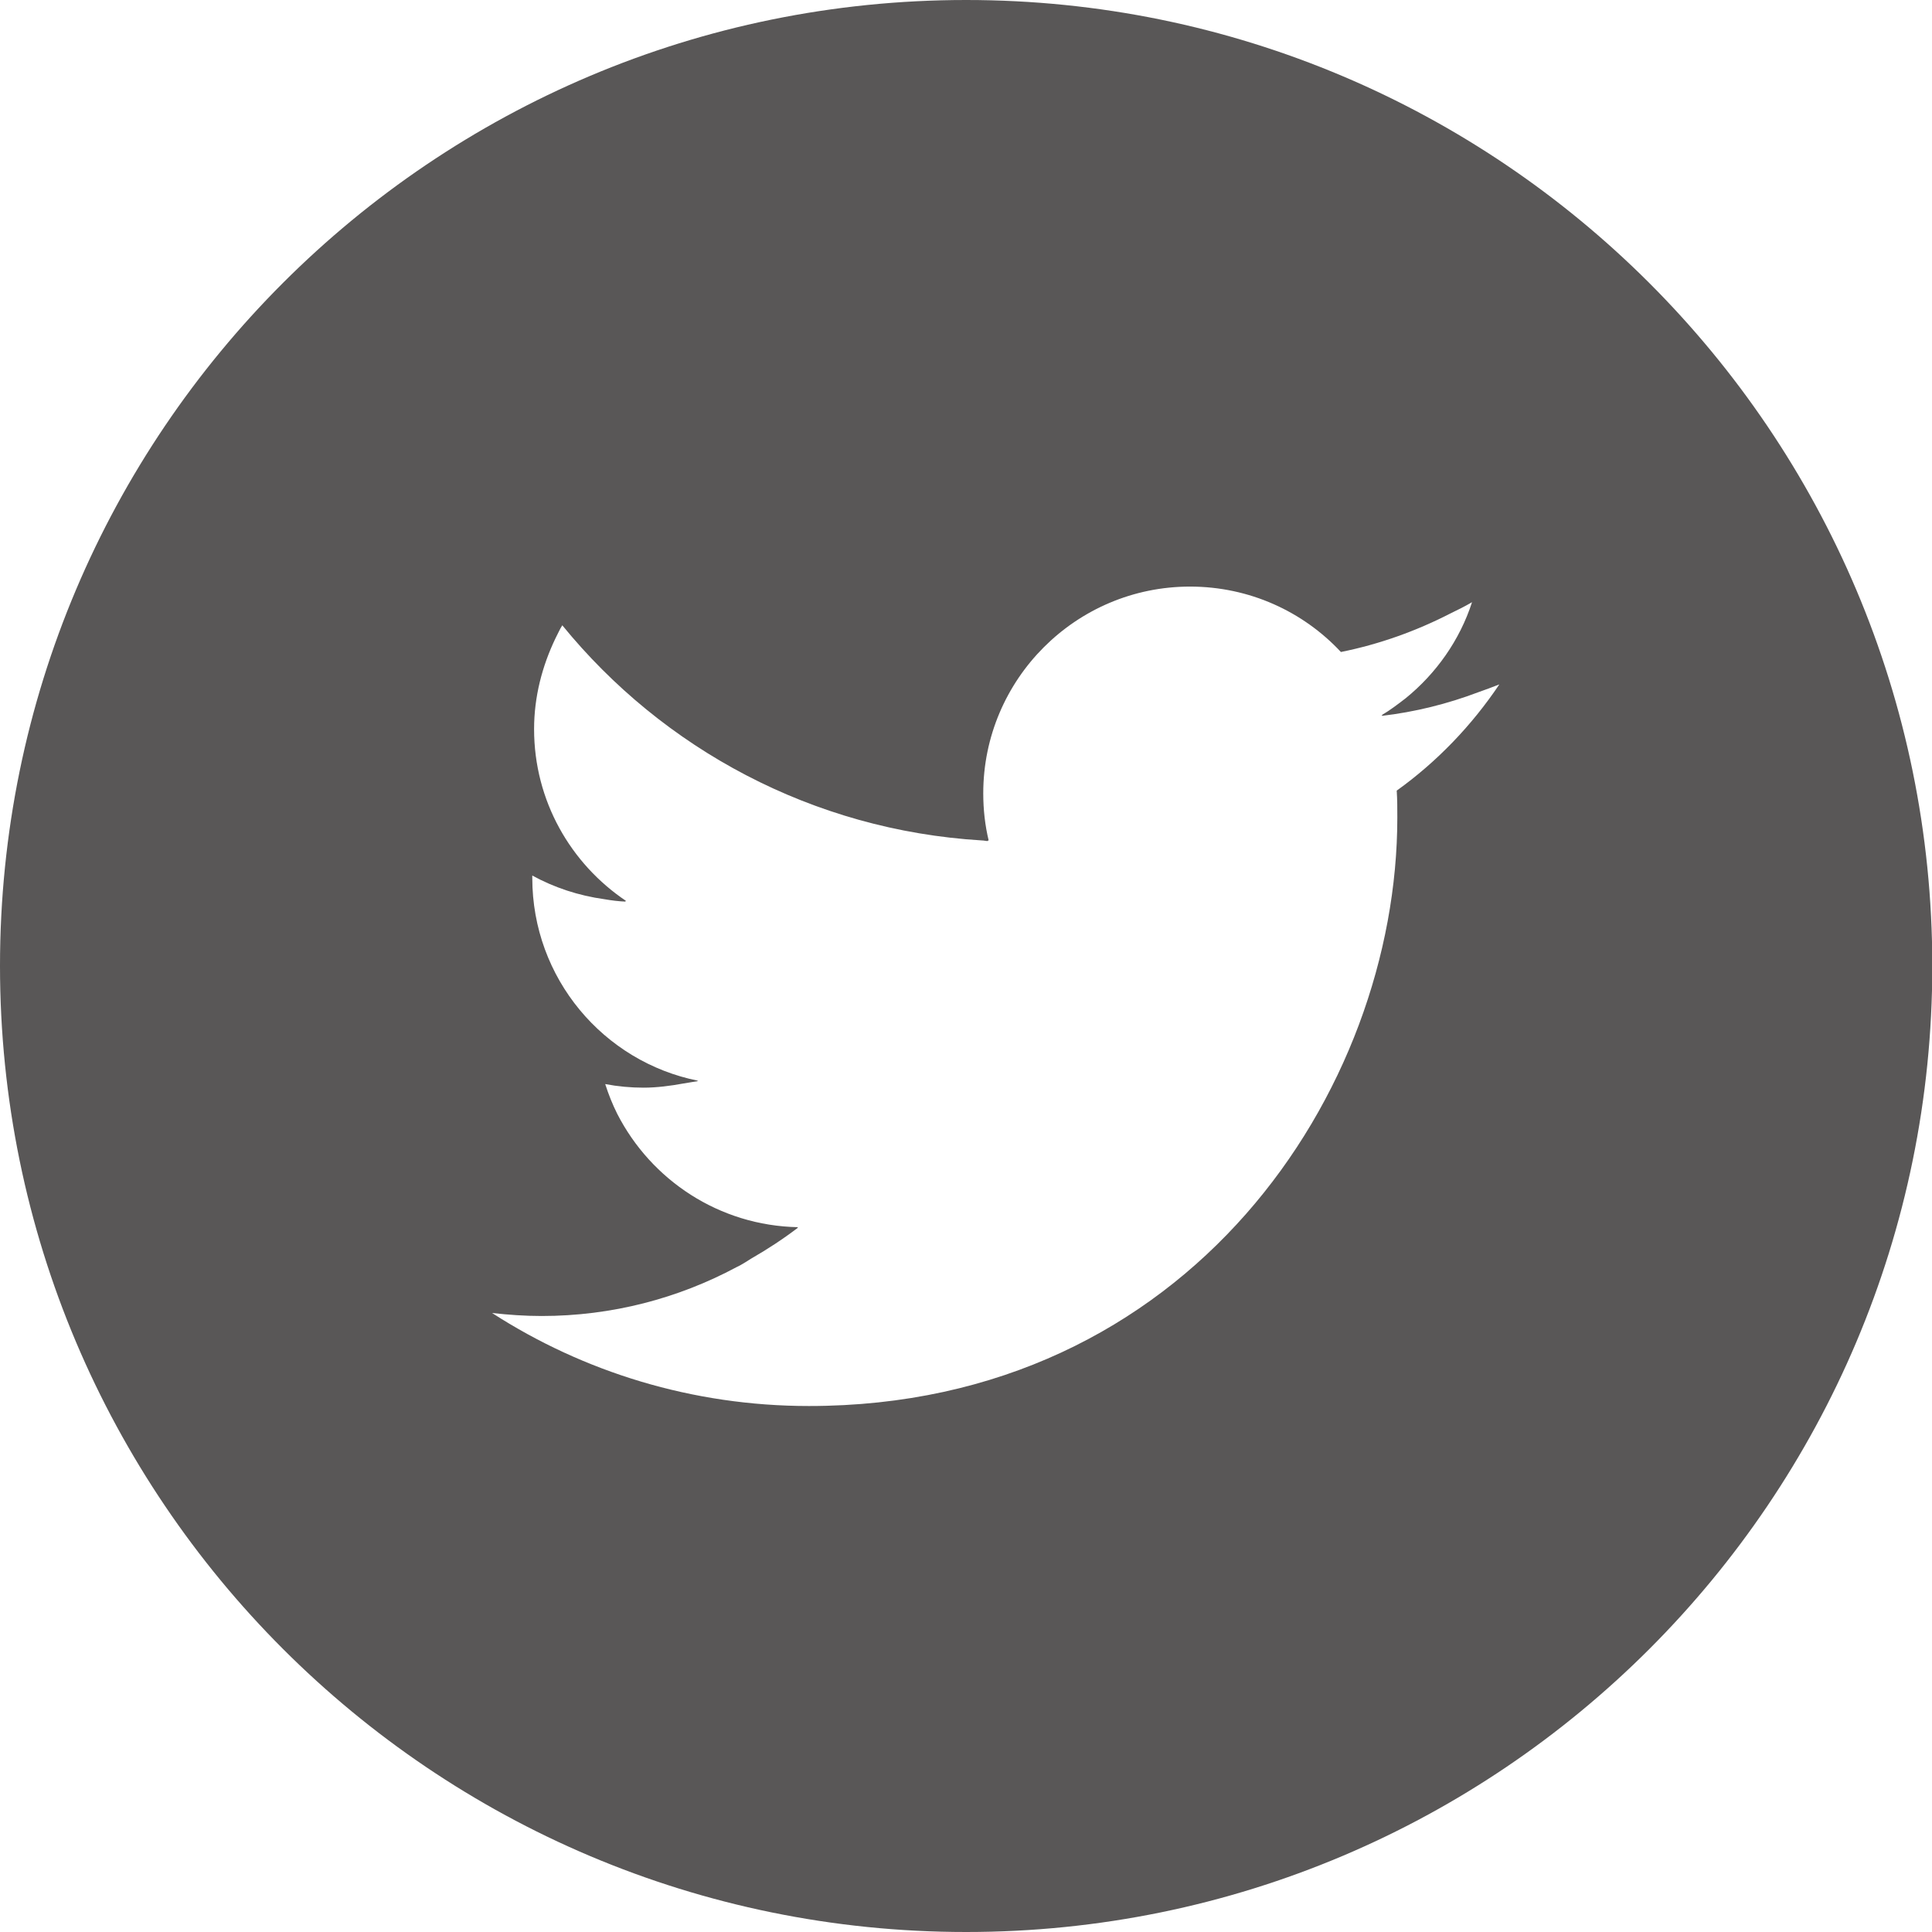 <?xml version="1.0" encoding="UTF-8"?><svg xmlns="http://www.w3.org/2000/svg" viewBox="0 0 64.39 64.39"><defs><style>.d{fill:#595757;}</style></defs><g id="a"/><g id="b"><g id="c"><path class="d" d="M32.2,0C14.41,0,0,14.42,0,32.19s14.41,32.2,32.2,32.2,32.2-14.42,32.2-32.2S49.97,0,32.2,0m.73,28.01h.02c-.12-.5-.18-1.02-.18-1.57,0-3.8,3.09-6.89,6.89-6.89,1.98,0,3.77,.83,5.03,2.18,1.29-.26,2.51-.7,3.64-1.28,.25-.12,.49-.24,.73-.38-.41,1.27-1.2,2.38-2.21,3.2-.26,.2-.52,.4-.81,.57,.01,0,.03,0,.04,0-.01,0-.02,.02-.04,.02,1.12-.13,2.2-.4,3.23-.79,.23-.08,.47-.17,.7-.26-.92,1.37-2.08,2.58-3.42,3.54,.02,.3,.02,.59,.02,.9,0,9.1-6.93,19.61-19.61,19.61-3.89,0-7.52-1.14-10.56-3.1,.54,.06,1.09,.1,1.65,.1,2.35,0,4.56-.59,6.5-1.63,.04-.02,.08-.04,.12-.06,.12-.07,.24-.14,.36-.22,.54-.31,1.06-.65,1.56-1.03,0,0-.02,0-.02,0l.03-.02c-2.63-.05-4.9-1.57-6.03-3.78-.16-.32-.29-.65-.4-.99,.42,.08,.85,.12,1.28,.12s.9-.06,1.33-.14c.16-.03,.33-.05,.49-.08-.01,0-.02,0-.04-.01,.01,0,.03,0,.04,0-3.16-.63-5.53-3.42-5.53-6.76v-.08c.73,.4,1.54,.67,2.41,.79,.23,.04,.47,.07,.71,.08,0,0-.02-.01-.03-.02,.01,0,.03,0,.04,0-1.85-1.24-3.07-3.34-3.07-5.73,0-1.08,.27-2.1,.71-3.02,.08-.15,.14-.3,.23-.44,3.35,4.11,8.34,6.83,13.98,7.17,.07,0,.13,.02,.2,.02h0"/></g></g></svg>